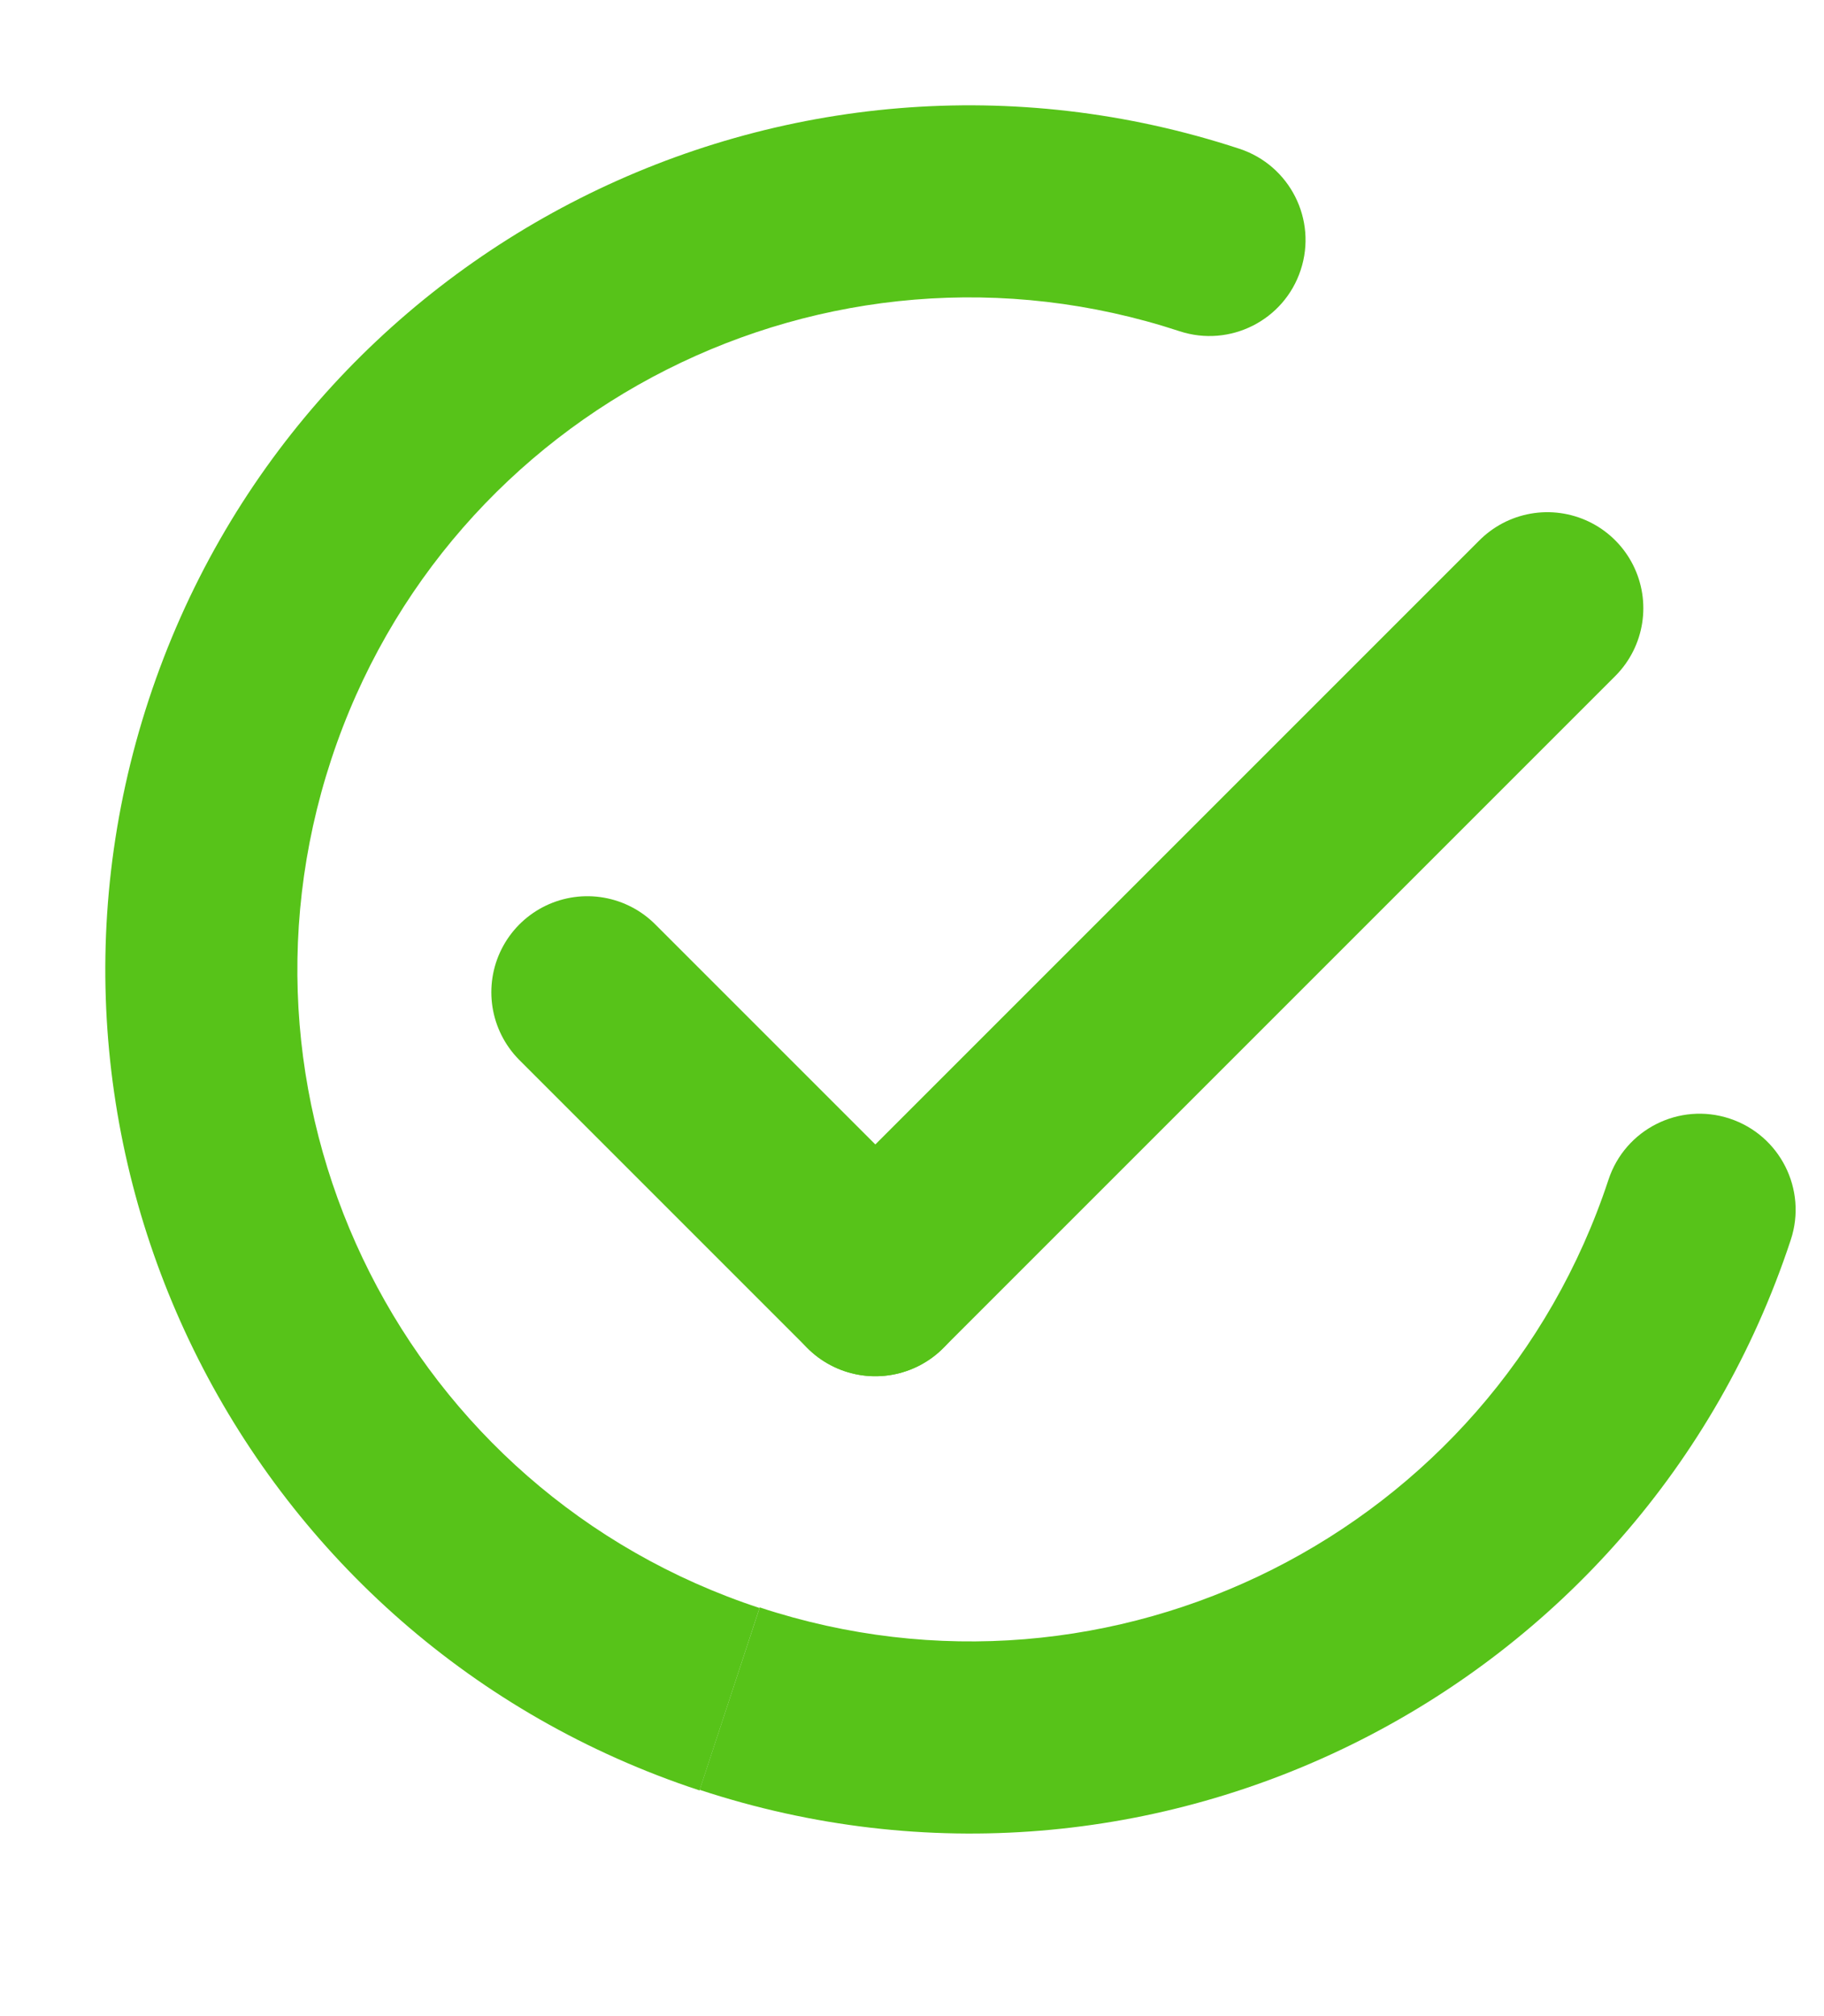 <svg width="19" height="21" viewBox="0 0 19 21" fill="none" xmlns="http://www.w3.org/2000/svg">
<path d="M6.118 10.335L9.118 13.335" stroke="#57C319" stroke-width="2" stroke-linecap="round"/>
<path d="M9.118 13.335L16.118 6.335" stroke="#57C319" stroke-width="2" stroke-linecap="round"/>
<path d="M12.287 3.45C12.811 3.622 13.377 3.337 13.549 2.812C13.722 2.288 13.436 1.723 12.912 1.55L12.287 3.45ZM7.912 16.749C4.239 15.541 2.242 11.584 3.45 7.912L1.55 7.287C-0.003 12.008 2.565 17.095 7.287 18.649L7.912 16.749ZM3.45 7.912C4.658 4.239 8.614 2.242 12.287 3.45L12.912 1.55C8.19 -0.003 3.103 2.565 1.55 7.287L3.45 7.912Z" fill="#57C319"/>
<path d="M18.654 12.914C18.827 12.39 18.542 11.824 18.017 11.651C17.493 11.478 16.928 11.763 16.755 12.288L18.654 12.914ZM16.755 12.288C15.544 15.959 11.586 17.954 7.914 16.743L7.288 18.643C12.009 20.2 17.097 17.635 18.654 12.914L16.755 12.288Z" fill="#57C319"/>
</svg>
